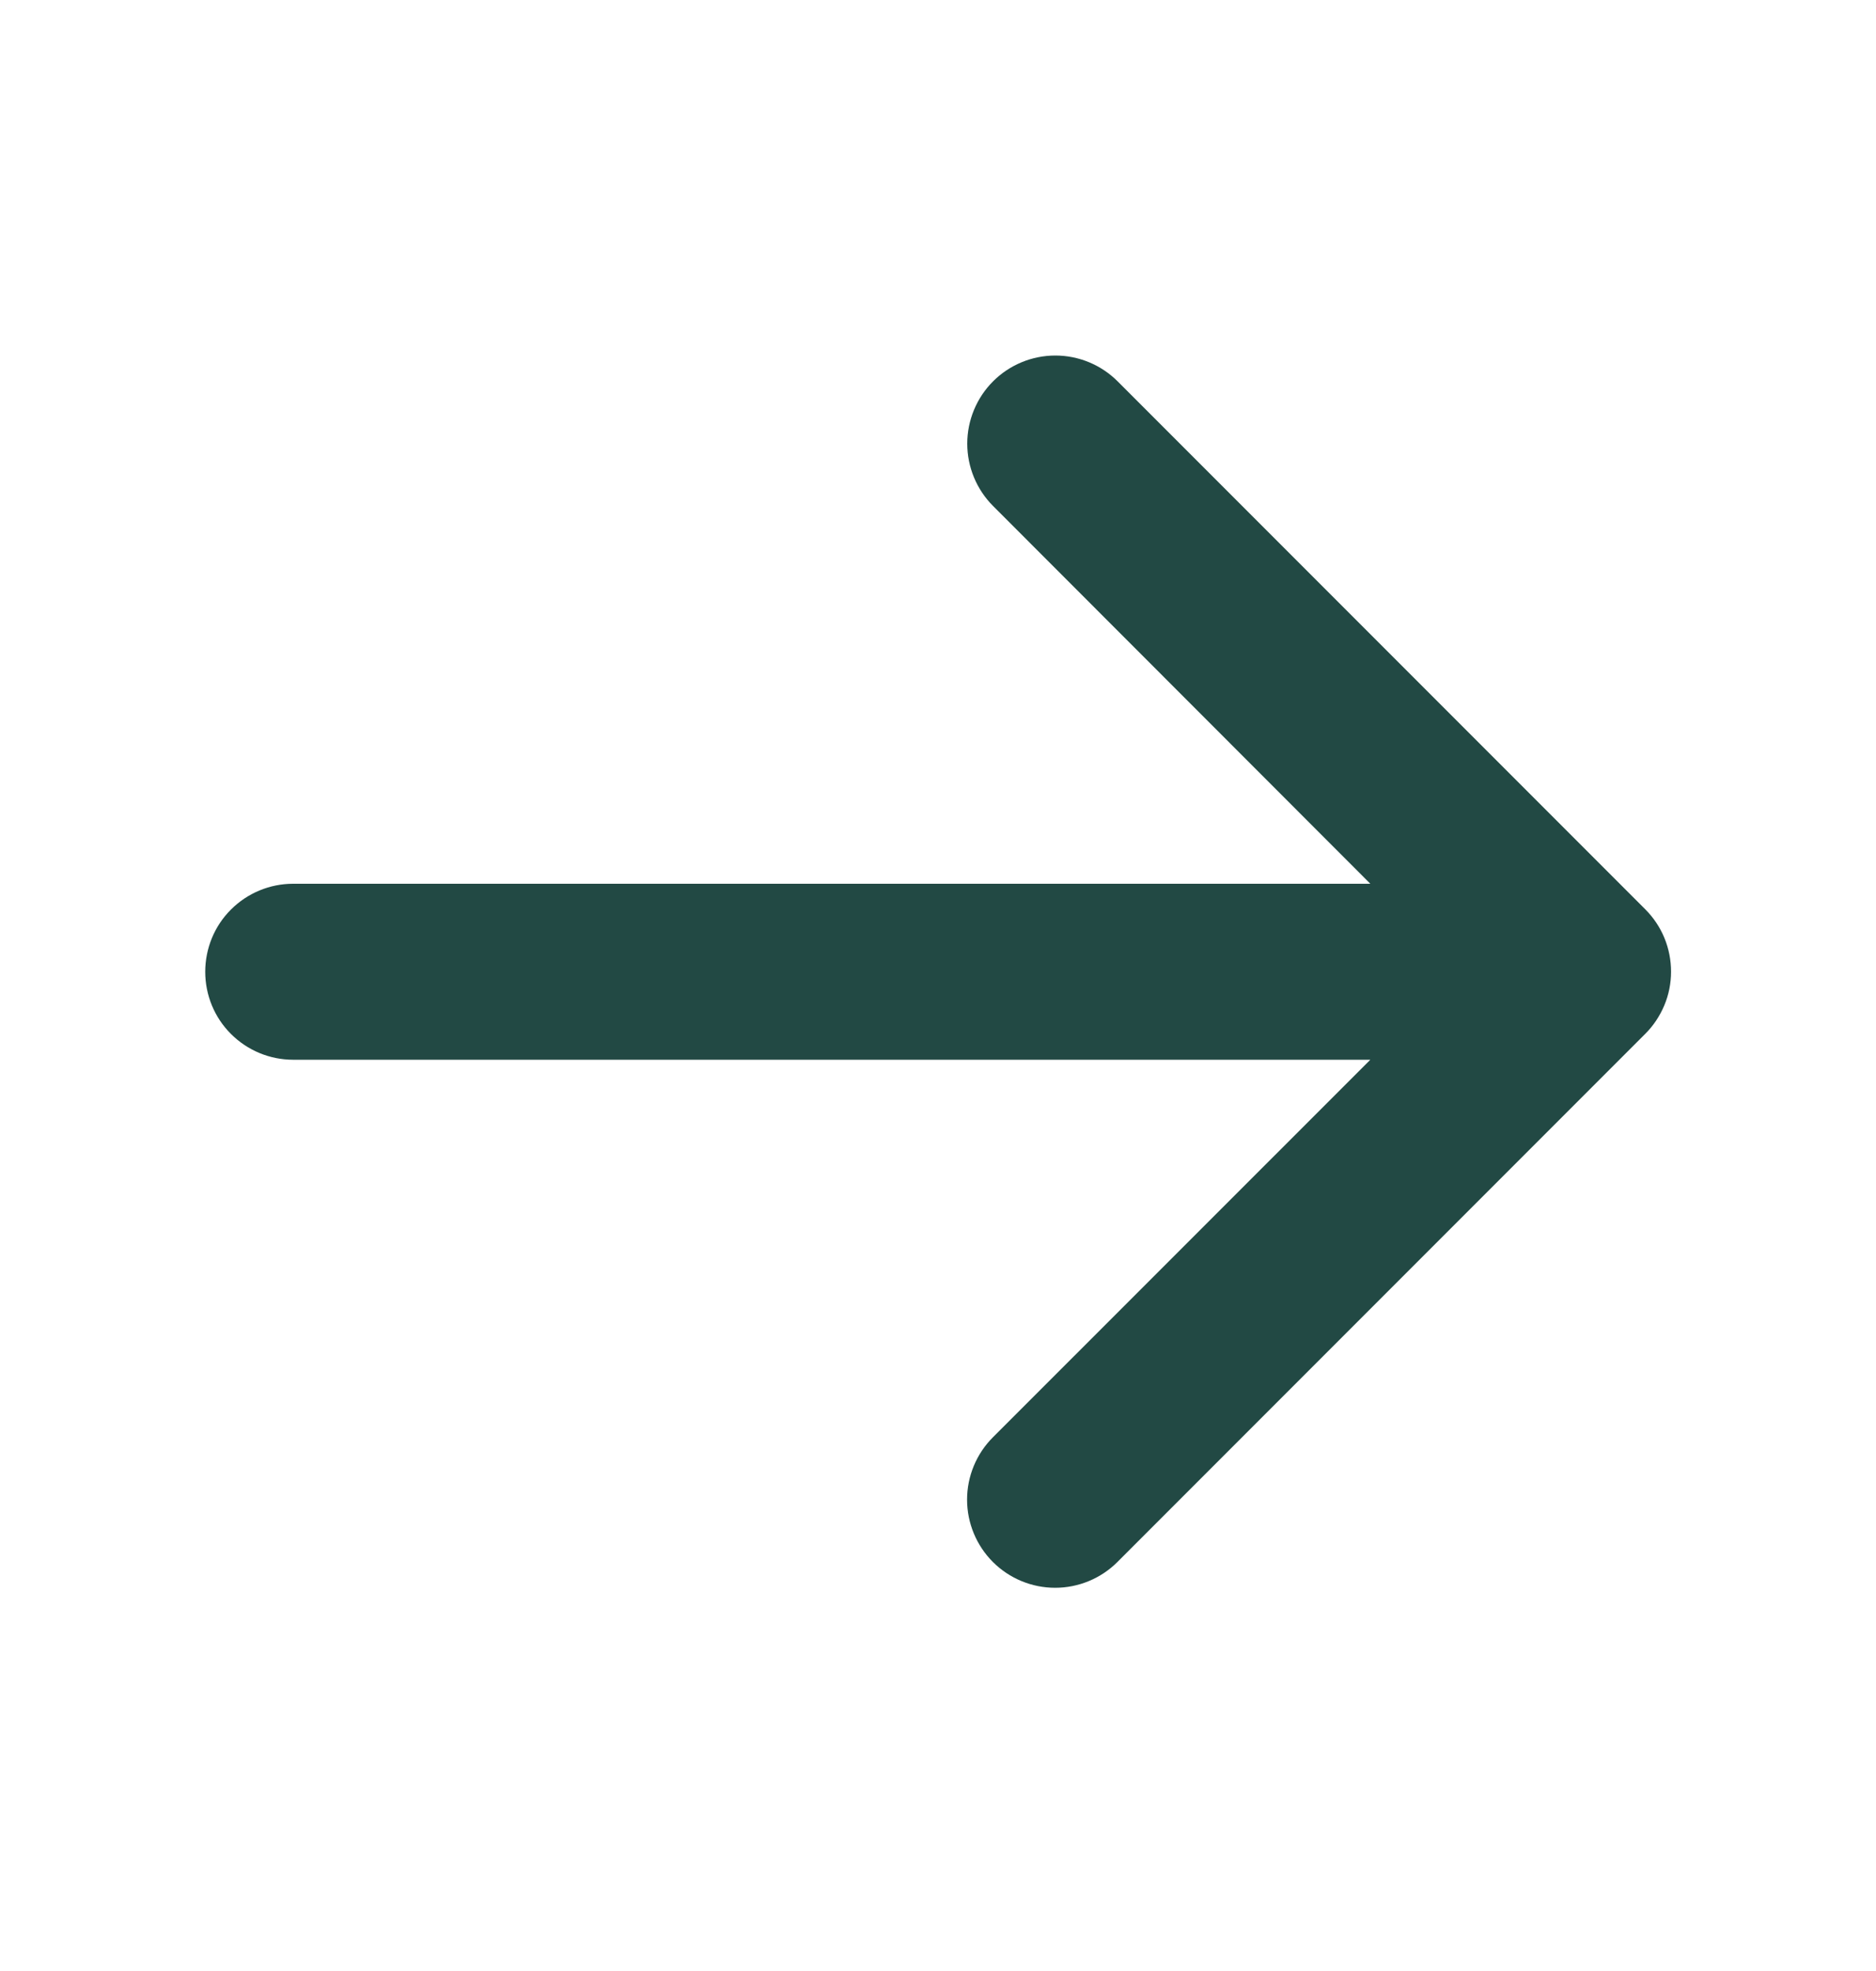 <svg width="20" height="21" viewBox="0 0 20 21" fill="none" xmlns="http://www.w3.org/2000/svg">
<path d="M17.538 11.017L11.913 16.642C11.737 16.818 11.498 16.917 11.249 16.917C11 16.917 10.761 16.818 10.585 16.642C10.409 16.466 10.31 16.227 10.31 15.978C10.31 15.729 10.409 15.49 10.585 15.314L14.609 11.291H3.125C2.876 11.291 2.638 11.192 2.462 11.016C2.286 10.841 2.188 10.602 2.188 10.354C2.188 10.105 2.286 9.866 2.462 9.691C2.638 9.515 2.876 9.416 3.125 9.416H14.609L10.587 5.391C10.411 5.215 10.312 4.976 10.312 4.727C10.312 4.478 10.411 4.239 10.587 4.063C10.763 3.887 11.002 3.788 11.251 3.788C11.5 3.788 11.739 3.887 11.915 4.063L17.54 9.688C17.627 9.775 17.697 9.879 17.744 9.993C17.791 10.107 17.815 10.229 17.815 10.353C17.815 10.476 17.791 10.598 17.743 10.712C17.695 10.826 17.626 10.93 17.538 11.017Z" fill="#224944"/>
</svg>
